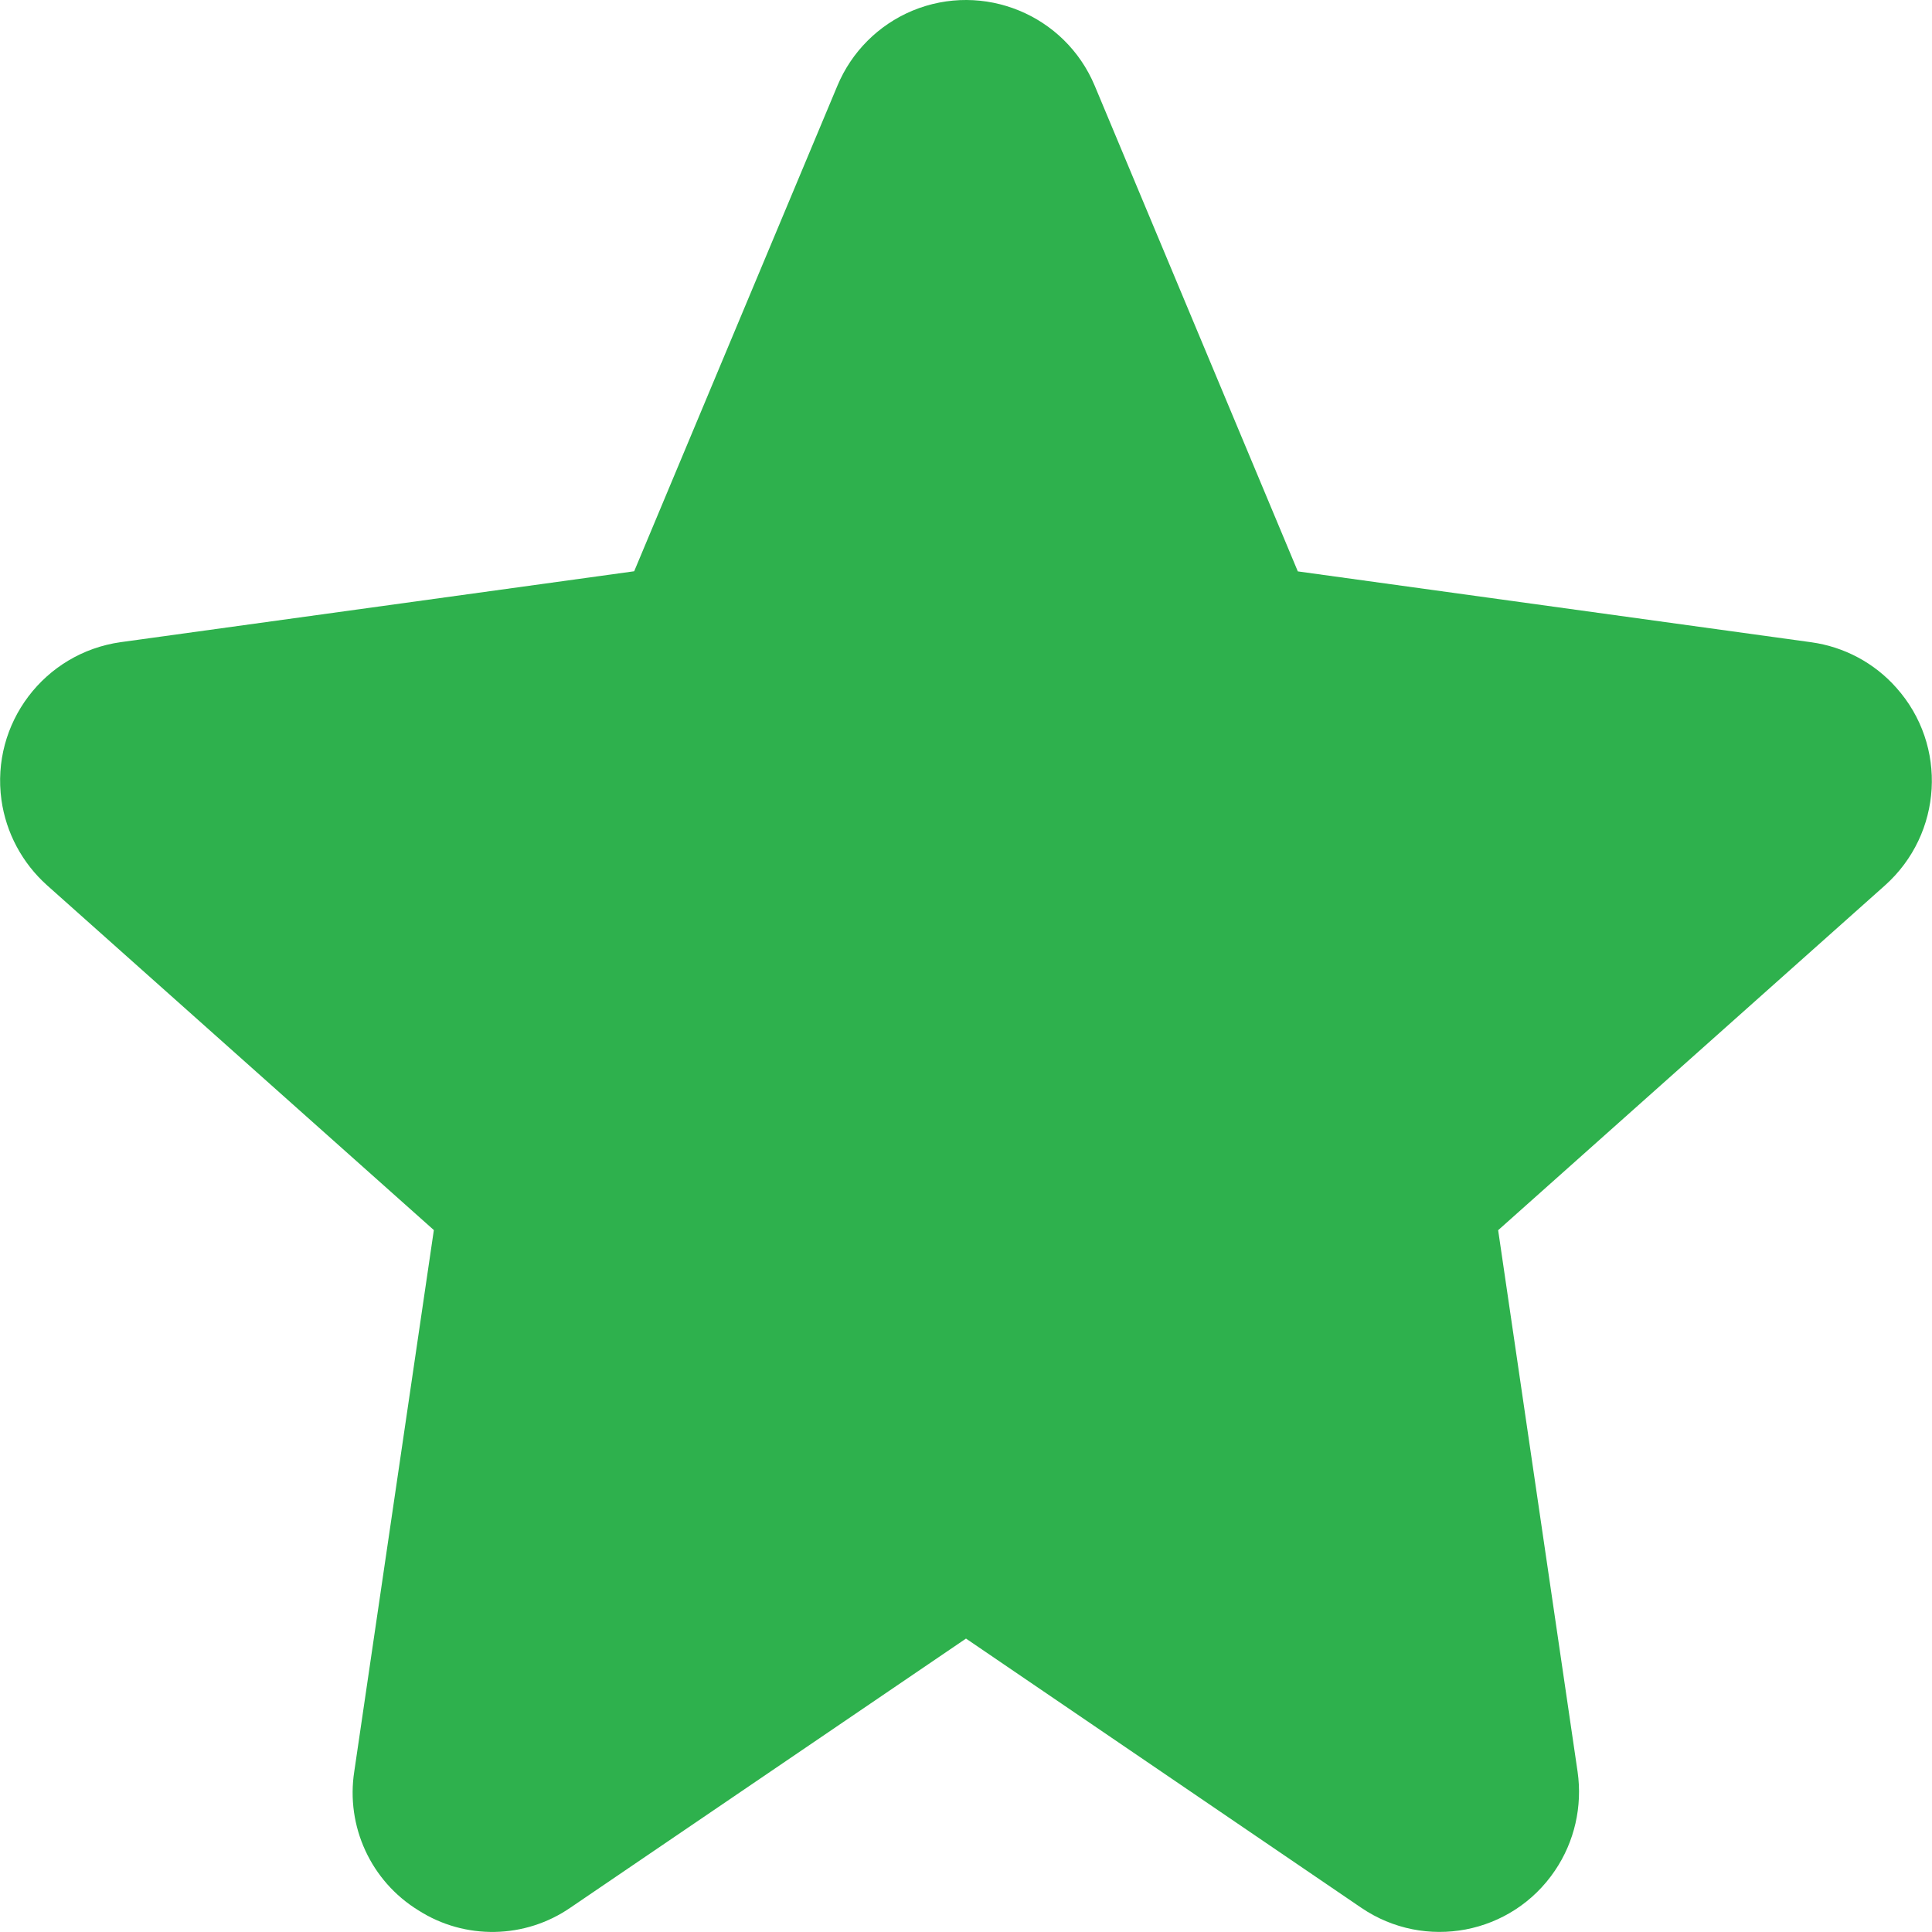 <?xml version="1.0" encoding="utf-8"?>
<!-- Generator: Adobe Illustrator 15.0.0, SVG Export Plug-In . SVG Version: 6.00 Build 0)  -->
<!DOCTYPE svg PUBLIC "-//W3C//DTD SVG 1.1//EN" "http://www.w3.org/Graphics/SVG/1.1/DTD/svg11.dtd">
<svg version="1.1" id="Capa_1" xmlns="http://www.w3.org/2000/svg" xmlns:xlink="http://www.w3.org/1999/xlink" x="0px" y="0px"
	 width="16px" height="16px" viewBox="0 0 16 16" enable-background="new 0 0 16 16" xml:space="preserve">
<g>
	<g>
		<path fill="#2EB14D" d="M15.705,5.696c-0.182-0.206-0.432-0.339-0.704-0.377l0,0l-4.253-0.587L9.066,0.71
			C8.82,0.122,8.144-0.156,7.555,0.089C7.274,0.207,7.052,0.43,6.935,0.71L5.252,4.731L1,5.318C0.366,5.407-0.076,5.992,0.012,6.625
			C0.05,6.897,0.184,7.147,0.389,7.331l3.204,2.856L2.934,14.67c-0.071,0.455,0.138,0.909,0.53,1.15
			c0.387,0.248,0.885,0.238,1.262-0.023L8,13.57l3.273,2.229c0.527,0.359,1.246,0.223,1.604-0.307
			c0.163-0.24,0.229-0.533,0.188-0.819l-0.658-4.485l3.203-2.855C16.089,6.905,16.131,6.173,15.705,5.696z"/>
	</g>
</g>
</svg>
